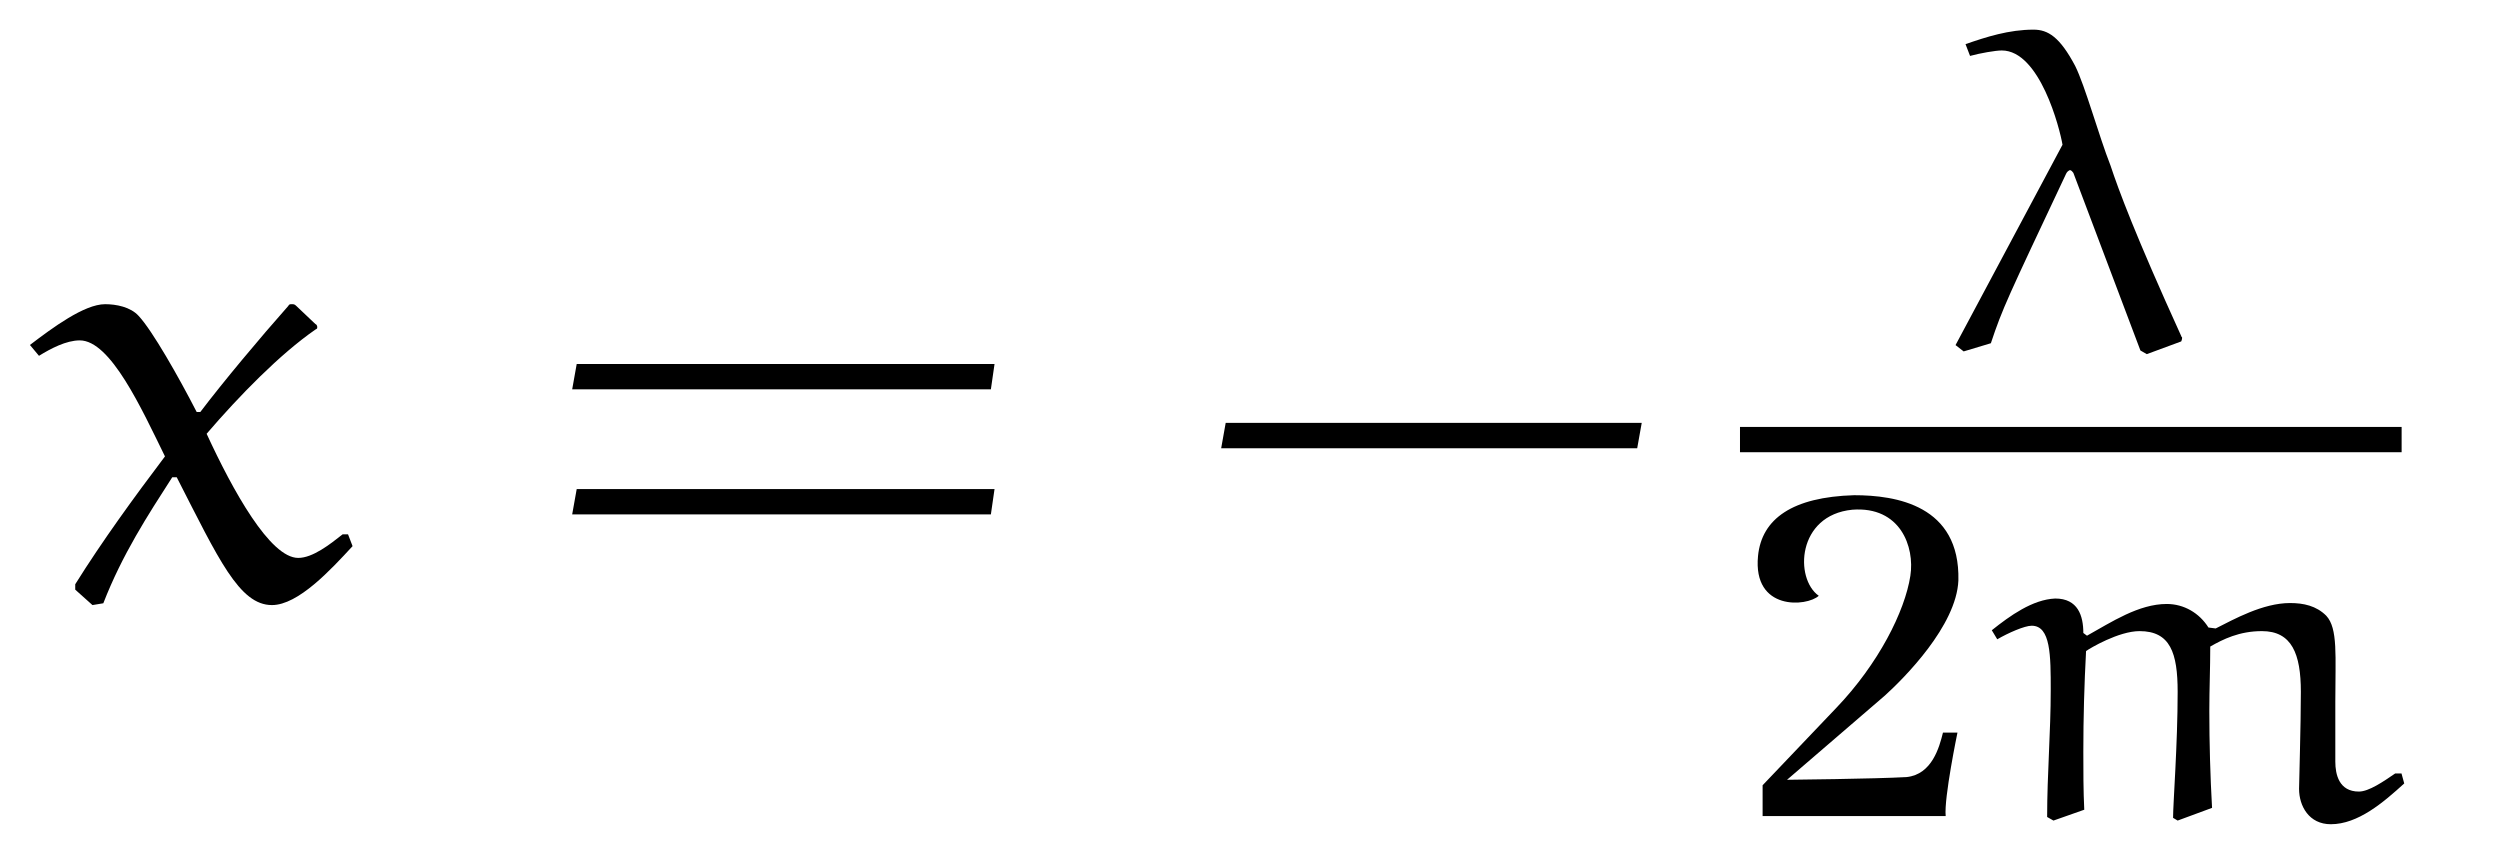 <?xml version="1.0" encoding="UTF-8"?>
<svg xmlns="http://www.w3.org/2000/svg" xmlns:xlink="http://www.w3.org/1999/xlink" viewBox="0 0 43.098 14.568" version="1.2">
<defs>
<g>
<symbol overflow="visible" id="glyph0-0">
<path style="stroke:none;" d=""/>
</symbol>
<symbol overflow="visible" id="glyph0-1">
<path style="stroke:none;" d="M 4.609 -5.031 C 4.578 -5.062 4.562 -5.062 4.531 -5.062 C 4.5 -5.062 4.484 -5.062 4.469 -5.031 C 3.984 -4.484 3.344 -3.719 2.953 -3.203 L 2.891 -3.203 C 2.578 -3.812 2.125 -4.609 1.891 -4.859 C 1.75 -5.016 1.5 -5.062 1.312 -5.062 C 0.953 -5.062 0.406 -4.656 0.016 -4.359 L 0.172 -4.172 C 0.375 -4.297 0.641 -4.438 0.875 -4.438 C 1.406 -4.438 1.938 -3.266 2.344 -2.438 C 1.812 -1.734 1.266 -0.984 0.797 -0.234 L 0.797 -0.141 L 1.094 0.125 L 1.281 0.094 C 1.609 -0.75 2.047 -1.422 2.469 -2.078 L 2.547 -2.078 C 3.266 -0.672 3.625 0.125 4.188 0.125 C 4.641 0.125 5.203 -0.484 5.578 -0.891 L 5.5 -1.094 L 5.406 -1.094 C 5.188 -0.922 4.891 -0.688 4.641 -0.688 C 4.156 -0.688 3.516 -1.844 3.062 -2.828 C 3.625 -3.484 4.328 -4.203 4.938 -4.625 C 4.969 -4.641 4.969 -4.641 4.969 -4.672 C 4.969 -4.688 4.953 -4.719 4.938 -4.719 Z M 4.609 -5.031 "/>
</symbol>
<symbol overflow="visible" id="glyph1-0">
<path style="stroke:none;" d=""/>
</symbol>
<symbol overflow="visible" id="glyph1-1">
<path style="stroke:none;" d="M 7.812 -3.594 L 7.875 -4.031 L 0.672 -4.031 L 0.594 -3.594 Z M 7.812 -1.438 L 7.875 -1.875 L 0.672 -1.875 L 0.594 -1.438 Z M 7.812 -1.438 "/>
</symbol>
<symbol overflow="visible" id="glyph1-2">
<path style="stroke:none;" d="M 7.672 -2.578 L 7.75 -3.016 L 0.578 -3.016 L 0.5 -2.578 Z M 7.672 -2.578 "/>
</symbol>
<symbol overflow="visible" id="glyph2-0">
<path style="stroke:none;" d=""/>
</symbol>
<symbol overflow="visible" id="glyph2-1">
<path style="stroke:none;" d="M 3.359 0.031 L 3.469 0.094 L 4.062 -0.125 C 4.062 -0.125 4.078 -0.156 4.078 -0.188 C 4.078 -0.203 4.062 -0.203 4.062 -0.219 C 3.266 -1.969 2.984 -2.734 2.844 -3.156 C 2.641 -3.672 2.406 -4.531 2.234 -4.875 C 1.969 -5.375 1.766 -5.5 1.516 -5.5 C 1.094 -5.5 0.703 -5.375 0.344 -5.25 L 0.422 -5.047 C 0.594 -5.094 0.859 -5.141 0.969 -5.141 C 1.625 -5.141 1.969 -3.797 2.016 -3.516 L 0.172 -0.062 L 0.312 0.047 L 0.781 -0.094 C 0.984 -0.703 1.062 -0.859 2.078 -3.016 C 2.094 -3.047 2.109 -3.062 2.141 -3.078 C 2.172 -3.078 2.188 -3.047 2.203 -3.031 Z M 3.359 0.031 "/>
</symbol>
<symbol overflow="visible" id="glyph2-2">
<path style="stroke:none;" d="M 3.359 0.031 L 3.438 0.078 L 4.031 -0.141 C 4 -0.688 3.984 -1.266 3.984 -1.812 C 3.984 -2.188 4 -2.547 4 -2.922 C 4.219 -3.047 4.5 -3.188 4.891 -3.188 C 5.406 -3.188 5.562 -2.797 5.562 -2.141 C 5.562 -1.547 5.531 -0.594 5.531 -0.469 C 5.531 -0.172 5.703 0.141 6.078 0.141 C 6.547 0.141 6.984 -0.234 7.344 -0.562 L 7.297 -0.734 L 7.188 -0.734 C 6.984 -0.594 6.734 -0.422 6.562 -0.422 C 6.219 -0.422 6.156 -0.719 6.156 -0.938 L 6.156 -1.969 C 6.156 -2.766 6.203 -3.234 6 -3.453 C 5.828 -3.625 5.609 -3.672 5.375 -3.672 C 4.906 -3.672 4.406 -3.391 4.094 -3.234 L 3.969 -3.25 C 3.812 -3.5 3.547 -3.656 3.25 -3.656 C 2.766 -3.656 2.297 -3.344 1.875 -3.109 L 1.812 -3.156 C 1.812 -3.453 1.719 -3.75 1.328 -3.75 C 0.938 -3.734 0.547 -3.453 0.234 -3.203 L 0.328 -3.047 C 0.516 -3.156 0.797 -3.281 0.922 -3.281 C 1.25 -3.281 1.25 -2.766 1.25 -2.172 C 1.25 -1.453 1.188 -0.719 1.188 0.016 L 1.297 0.078 L 1.828 -0.109 C 1.812 -0.438 1.812 -0.766 1.812 -1.109 C 1.812 -1.688 1.828 -2.266 1.859 -2.844 C 1.922 -2.891 2.422 -3.188 2.781 -3.188 C 3.312 -3.188 3.438 -2.812 3.438 -2.141 C 3.438 -1.234 3.359 -0.219 3.359 0.031 Z M 3.359 0.031 "/>
</symbol>
<symbol overflow="visible" id="glyph3-0">
<path style="stroke:none;" d=""/>
</symbol>
<symbol overflow="visible" id="glyph3-1">
<path style="stroke:none;" d="M 3.766 -4.062 C 3.797 -5.359 2.688 -5.531 1.969 -5.531 C 0.906 -5.5 0.375 -5.125 0.312 -4.484 C 0.219 -3.531 1.156 -3.609 1.359 -3.797 C 0.938 -4.094 0.984 -5.188 1.938 -5.281 C 2.766 -5.344 3.016 -4.641 2.938 -4.141 C 2.844 -3.531 2.391 -2.625 1.656 -1.859 L 0.391 -0.531 L 0.391 0 L 3.547 0 C 3.516 -0.312 3.75 -1.438 3.75 -1.438 L 3.5 -1.438 C 3.438 -1.188 3.312 -0.719 2.875 -0.672 C 2.344 -0.641 0.812 -0.625 0.812 -0.625 L 2.5 -2.078 C 2.828 -2.375 3.734 -3.281 3.766 -4.062 Z M 3.766 -4.062 "/>
</symbol>
</g>
<clipPath id="clip1">
  <path d="M 30 8 L 34 8 L 34 14.566 L 30 14.566 Z M 30 8 "/>
</clipPath>
<clipPath id="clip2">
  <path d="M 34 10 L 42 10 L 42 14.566 L 34 14.566 Z M 34 10 "/>
</clipPath>
</defs>
<g id="surface1">
<g style="fill:rgb(0%,0%,0%);fill-opacity:1;">
  <use xlink:href="#glyph0-1" x="0.5" y="10.306"/>
</g>
<g style="fill:rgb(0%,0%,0%);fill-opacity:1;">
  <use xlink:href="#glyph1-1" x="9.27" y="10.306"/>
</g>
<g style="fill:rgb(0%,0%,0%);fill-opacity:1;">
  <use xlink:href="#glyph1-2" x="20.552" y="10.306"/>
</g>
<g style="fill:rgb(0%,0%,0%);fill-opacity:1;">
  <use xlink:href="#glyph2-1" x="33.54" y="6.011"/>
</g>
<path style="fill:none;stroke-width:0.436;stroke-linecap:butt;stroke-linejoin:miter;stroke:rgb(0%,0%,0%);stroke-opacity:1;stroke-miterlimit:10;" d="M 0.001 0.001 L 11.407 0.001 " transform="matrix(1,0,0,-1,29.995,7.579)"/>
<g clip-path="url(#clip1)" clip-rule="nonzero">
<g style="fill:rgb(0%,0%,0%);fill-opacity:1;">
  <use xlink:href="#glyph3-1" x="29.995" y="14.068"/>
</g>
</g>
<g clip-path="url(#clip2)" clip-rule="nonzero">
<g style="fill:rgb(0%,0%,0%);fill-opacity:1;">
  <use xlink:href="#glyph2-2" x="34.103" y="14.068"/>
</g>
</g>
</g>
</svg>
